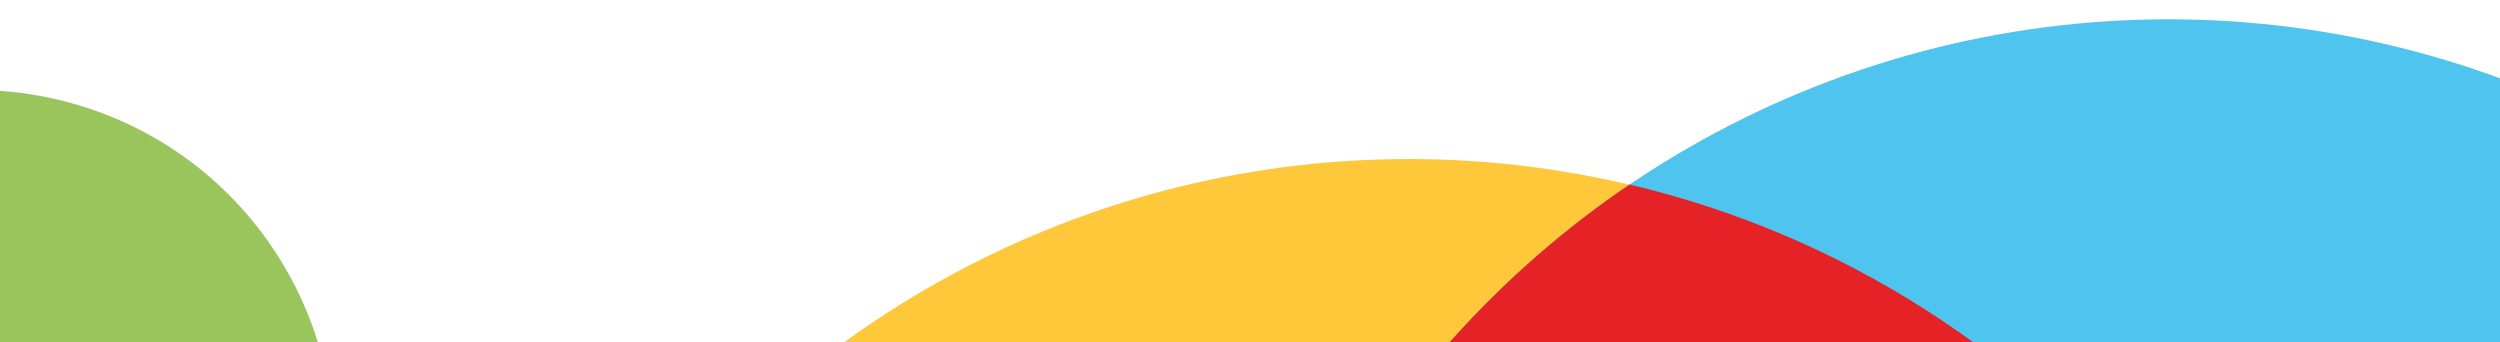 <svg width="657" height="90" viewBox="0 0 657 90" fill="none" xmlns="http://www.w3.org/2000/svg">
<ellipse cx="253.03" cy="253.604" rx="253.03" ry="253.604" transform="matrix(-1 0 0 1 623.223 41.792)" fill="#FFC73A"/>
<ellipse cx="253.03" cy="253.604" rx="253.03" ry="253.604" transform="matrix(-1 0 0 1 822.893 5.071)" fill="#4FC4EE"/>
<path fill-rule="evenodd" clip-rule="evenodd" d="M511.827 505.578C400.053 479.287 316.832 378.722 316.832 258.676C316.832 171.208 361.013 94.082 428.228 48.494C540.001 74.784 623.223 175.349 623.223 295.396C623.223 382.864 579.042 459.989 511.827 505.578Z" fill="#E52326"/>
<circle cx="-6.383" cy="117.808" r="94.131" transform="rotate(16.616 -6.383 117.808)" fill="#9AC55D"/>
</svg>
